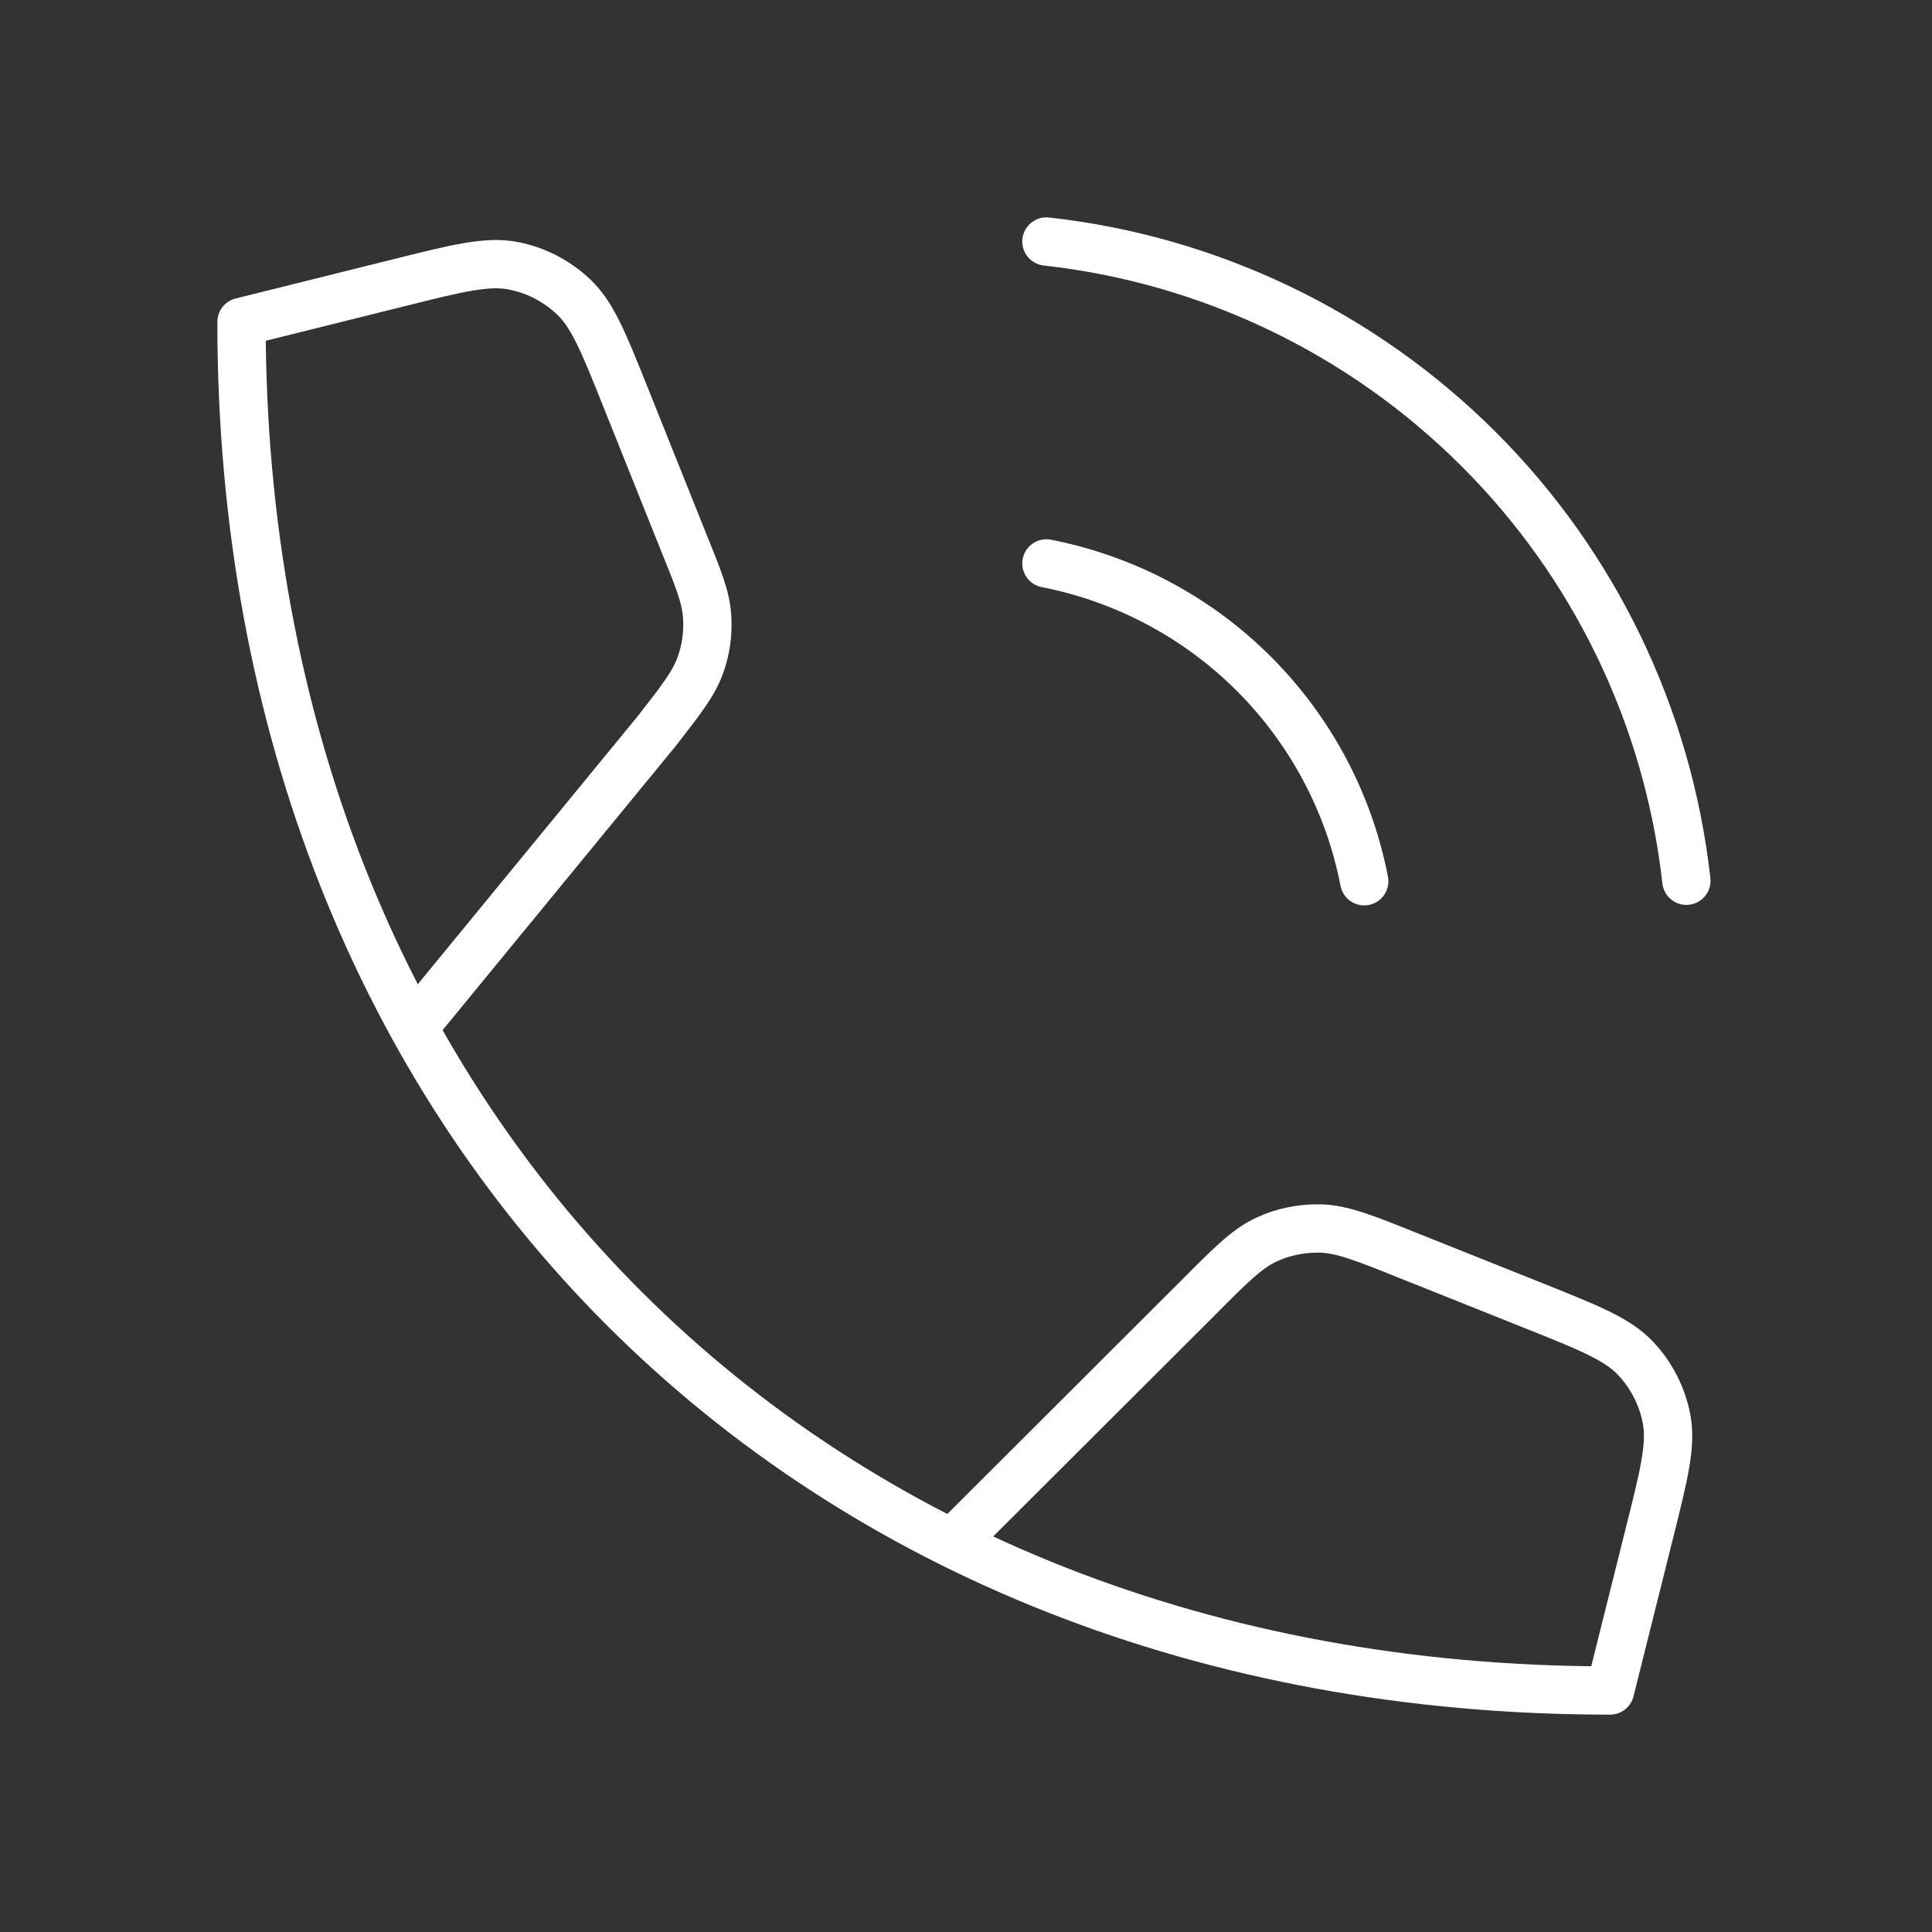 <?xml version="1.0" encoding="UTF-8"?>
<!-- Generator: Adobe Illustrator 28.1.0, SVG Export Plug-In . SVG Version: 6.00 Build 0)  -->
<svg xmlns="http://www.w3.org/2000/svg" xmlns:xlink="http://www.w3.org/1999/xlink" version="1.1" id="Layer_1" x="0px" y="0px" viewBox="0 0 800 800" style="enable-background:new 0 0 800 800;" xml:space="preserve">
<rect x="0" y="0" width="800" height="800" fill="#333333" stroke="none"/>
<style type="text/css">
	.st0{fill:none;stroke:#FFFFFF;stroke-width:20;stroke-linecap:round;stroke-linejoin:round;stroke-miterlimit:133.333;}
</style>
<path class="st0" d="M171.2,425.5l100.6-122.6c10.3-13.2,15.4-19.8,18.1-27.2c2.4-6.5,3.4-13.5,2.9-20.5c-0.5-7.9-3.6-15.6-9.9-31.1  l-23.7-59.2c-9.2-23-13.8-34.5-21.7-42c-7-6.6-15.7-11.1-25.2-12.9c-10.7-2-22.8,1-46.8,7L100,133.3C100,466.7,333.3,700,666.7,700  l16.4-65.6c6-24,9-36,7-46.8c-1.8-9.5-6.3-18.2-12.9-25.2c-7.5-7.9-19-12.5-42-21.7l-52.8-21.1c-17.7-7.1-26.6-10.6-35.4-10.9  c-7.8-0.2-15.6,1.3-22.6,4.6c-8,3.7-14.8,10.5-28.2,24L394.2,639.1 M433.3,233.3c32.6,6.4,62.5,22.3,85.9,45.7  c23.5,23.5,39.4,53.4,45.7,85.9 M433.3,100c67.6,7.5,130.7,37.8,178.9,85.9c48.2,48.1,78.5,111.1,86.1,178.8"></path>
</svg>
